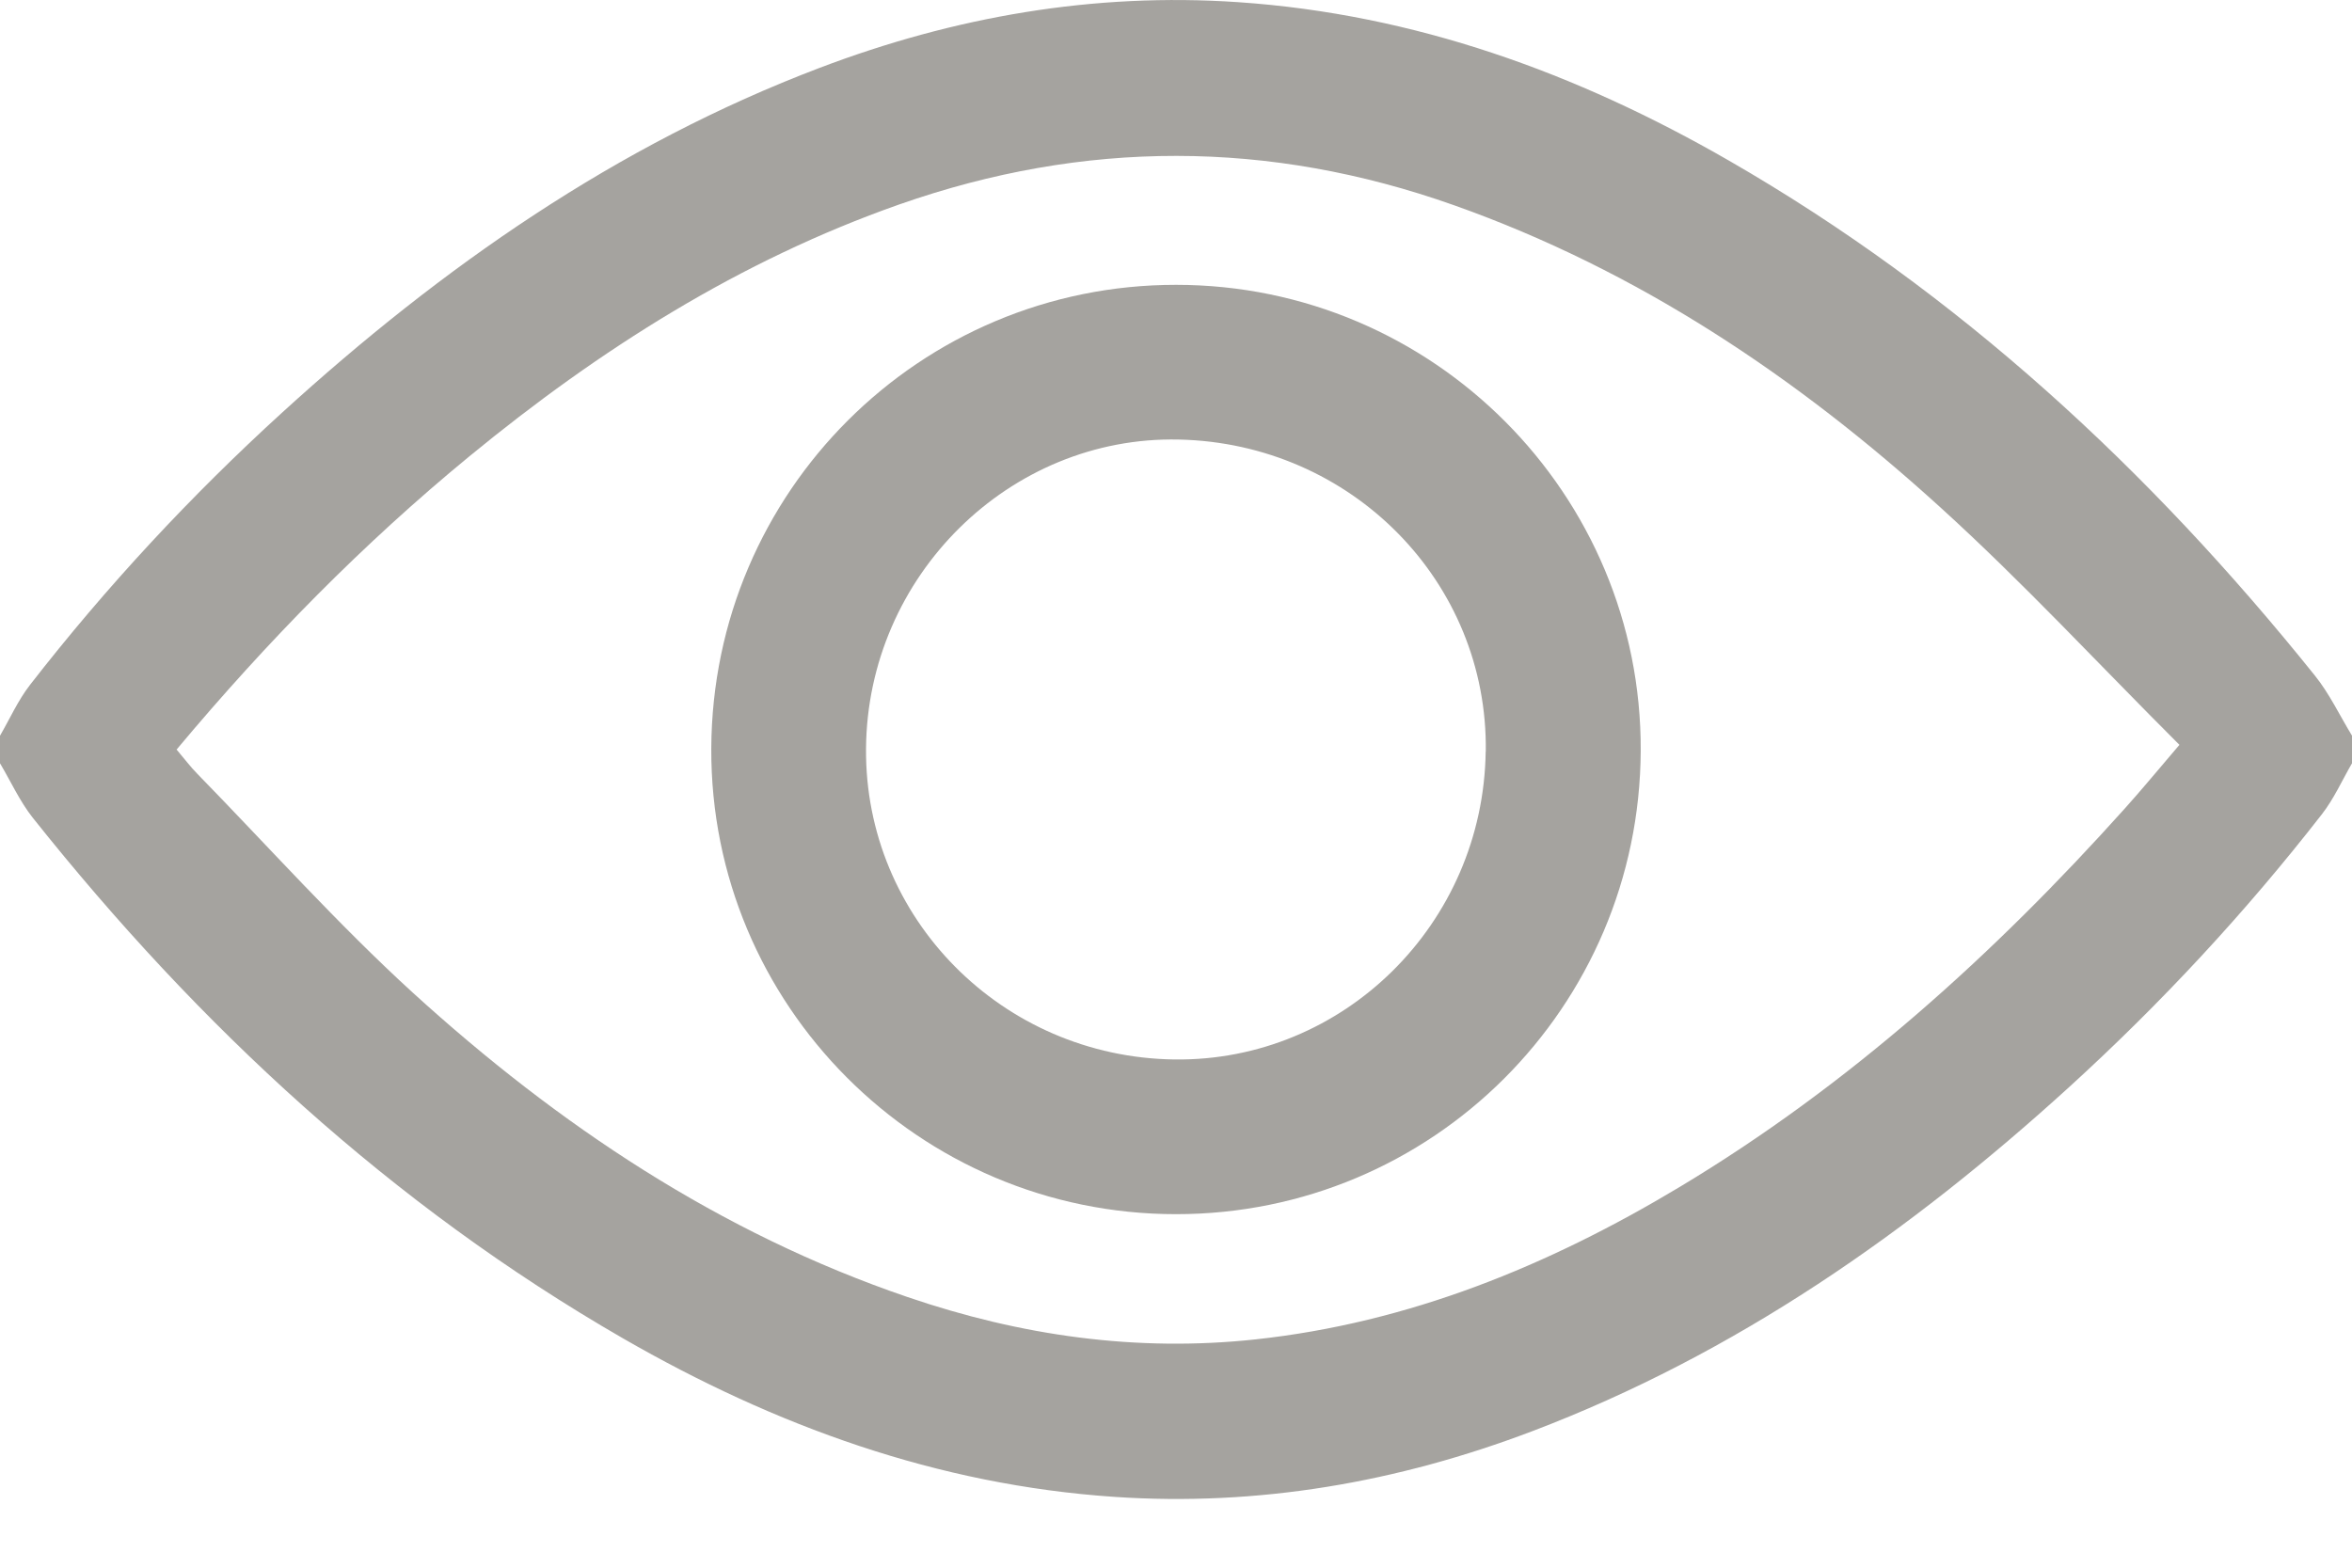 <svg width="24" height="16" viewBox="0 0 24 16" fill="none" xmlns="http://www.w3.org/2000/svg">
<path d="M24 7.509V7.79C23.899 7.964 23.816 8.152 23.693 8.31C22.915 9.31 22.055 10.237 21.118 11.091C19.49 12.574 17.709 13.819 15.635 14.607C14.261 15.129 12.838 15.377 11.368 15.277C9.566 15.155 7.91 14.554 6.358 13.66C3.994 12.297 2.028 10.474 0.335 8.347C0.202 8.179 0.111 7.977 0 7.79V7.509C0.101 7.335 0.184 7.147 0.307 6.989C1.085 5.988 1.945 5.062 2.882 4.208C4.51 2.725 6.292 1.479 8.365 0.692C9.74 0.17 11.162 -0.078 12.632 0.022C14.434 0.144 16.09 0.745 17.642 1.639C19.986 2.989 21.936 4.795 23.622 6.896C23.771 7.081 23.875 7.304 24 7.508V7.509ZM1.802 7.65C1.882 7.744 1.942 7.825 2.013 7.897C2.743 8.645 3.442 9.428 4.213 10.132C5.696 11.482 7.344 12.584 9.261 13.238C10.414 13.632 11.595 13.801 12.811 13.67C14.376 13.501 15.797 12.92 17.135 12.117C18.865 11.079 20.344 9.743 21.685 8.248C21.86 8.053 22.027 7.85 22.239 7.602C21.413 6.777 20.638 5.939 19.796 5.175C18.336 3.848 16.716 2.761 14.838 2.095C12.949 1.425 11.064 1.424 9.175 2.087C7.549 2.659 6.119 3.566 4.796 4.652C3.706 5.547 2.724 6.548 1.802 7.65L1.802 7.65Z" fill="#7F7C77" fill-opacity="0.7"/>
<path d="M11.999 12.392C9.376 12.391 7.246 10.255 7.258 7.637C7.27 5.017 9.387 2.906 12.001 2.907C14.623 2.907 16.754 5.044 16.742 7.662C16.73 10.281 14.614 12.393 11.999 12.392V12.392ZM15.161 7.672C15.186 5.941 13.793 4.524 12.028 4.486C10.301 4.448 8.852 5.879 8.837 7.638C8.822 9.37 10.227 10.789 11.982 10.813C13.71 10.836 15.135 9.428 15.16 7.672L15.161 7.672Z" fill="#7F7C77" fill-opacity="0.7"/>
</svg>
